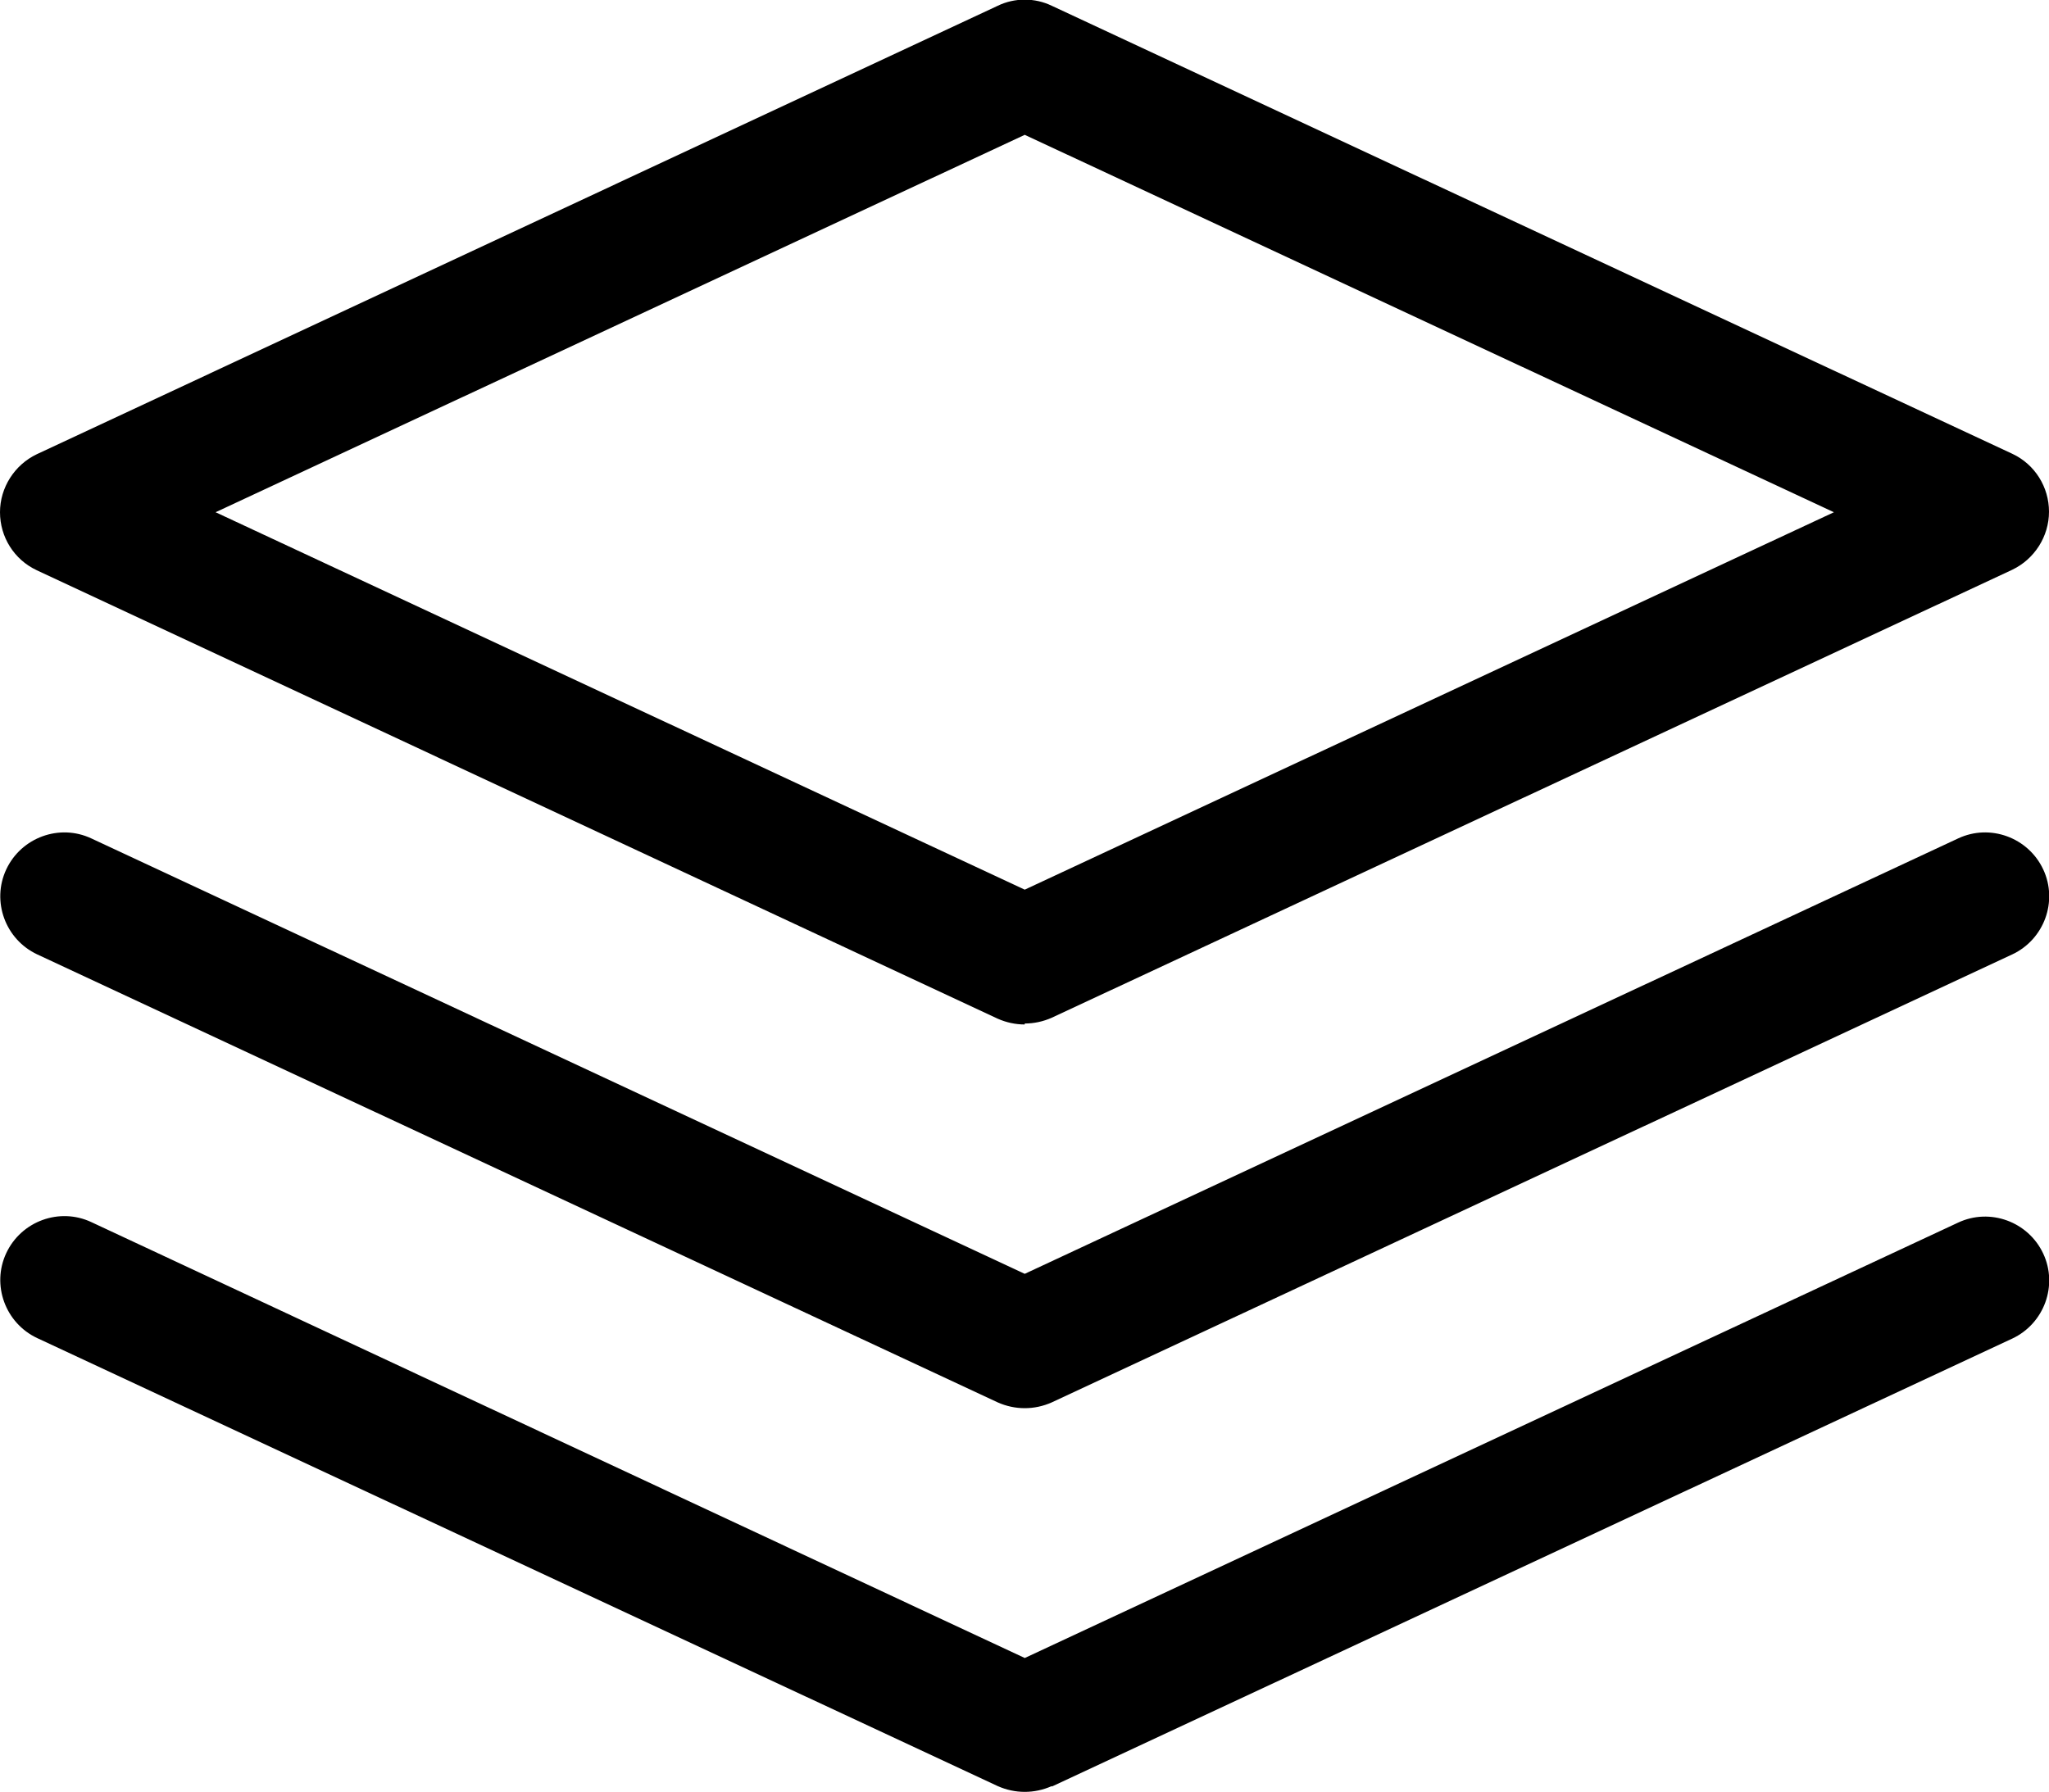 <svg xmlns="http://www.w3.org/2000/svg" id="Layer_2" viewBox="0 0 42.39 37.09"><g id="Layer_1-2"><path id="Layer" d="M21.2,21.2c-.19,0-.38-.04-.56-.12L.76,11.8c-.47-.22-.76-.69-.76-1.2s.3-.98.76-1.2L20.64.12c.35-.17.77-.17,1.12,0l19.87,9.27c.47.22.76.69.76,1.2s-.3.98-.76,1.2l-19.87,9.27c-.18.08-.37.12-.56.12ZM4.46,10.6l16.74,7.81,16.74-7.81L21.2,2.79,4.46,10.6ZM21.76,29.02l19.87-9.27c.66-.31.95-1.1.64-1.76-.31-.66-1.1-.95-1.76-.64l-19.31,9.01L1.89,17.35c-.66-.31-1.45-.02-1.76.64-.31.66-.02,1.45.64,1.76l19.87,9.27c.18.08.37.12.56.12s.38-.04.56-.12ZM21.76,36.97l19.87-9.27c.66-.31.95-1.1.64-1.76-.31-.66-1.1-.95-1.76-.64l-19.31,9.01L1.89,25.29c-.66-.31-1.45-.02-1.76.64-.31.66-.02,1.45.64,1.76l19.87,9.27c.18.08.37.12.56.12s.38-.04.56-.12Z"></path></g></svg>